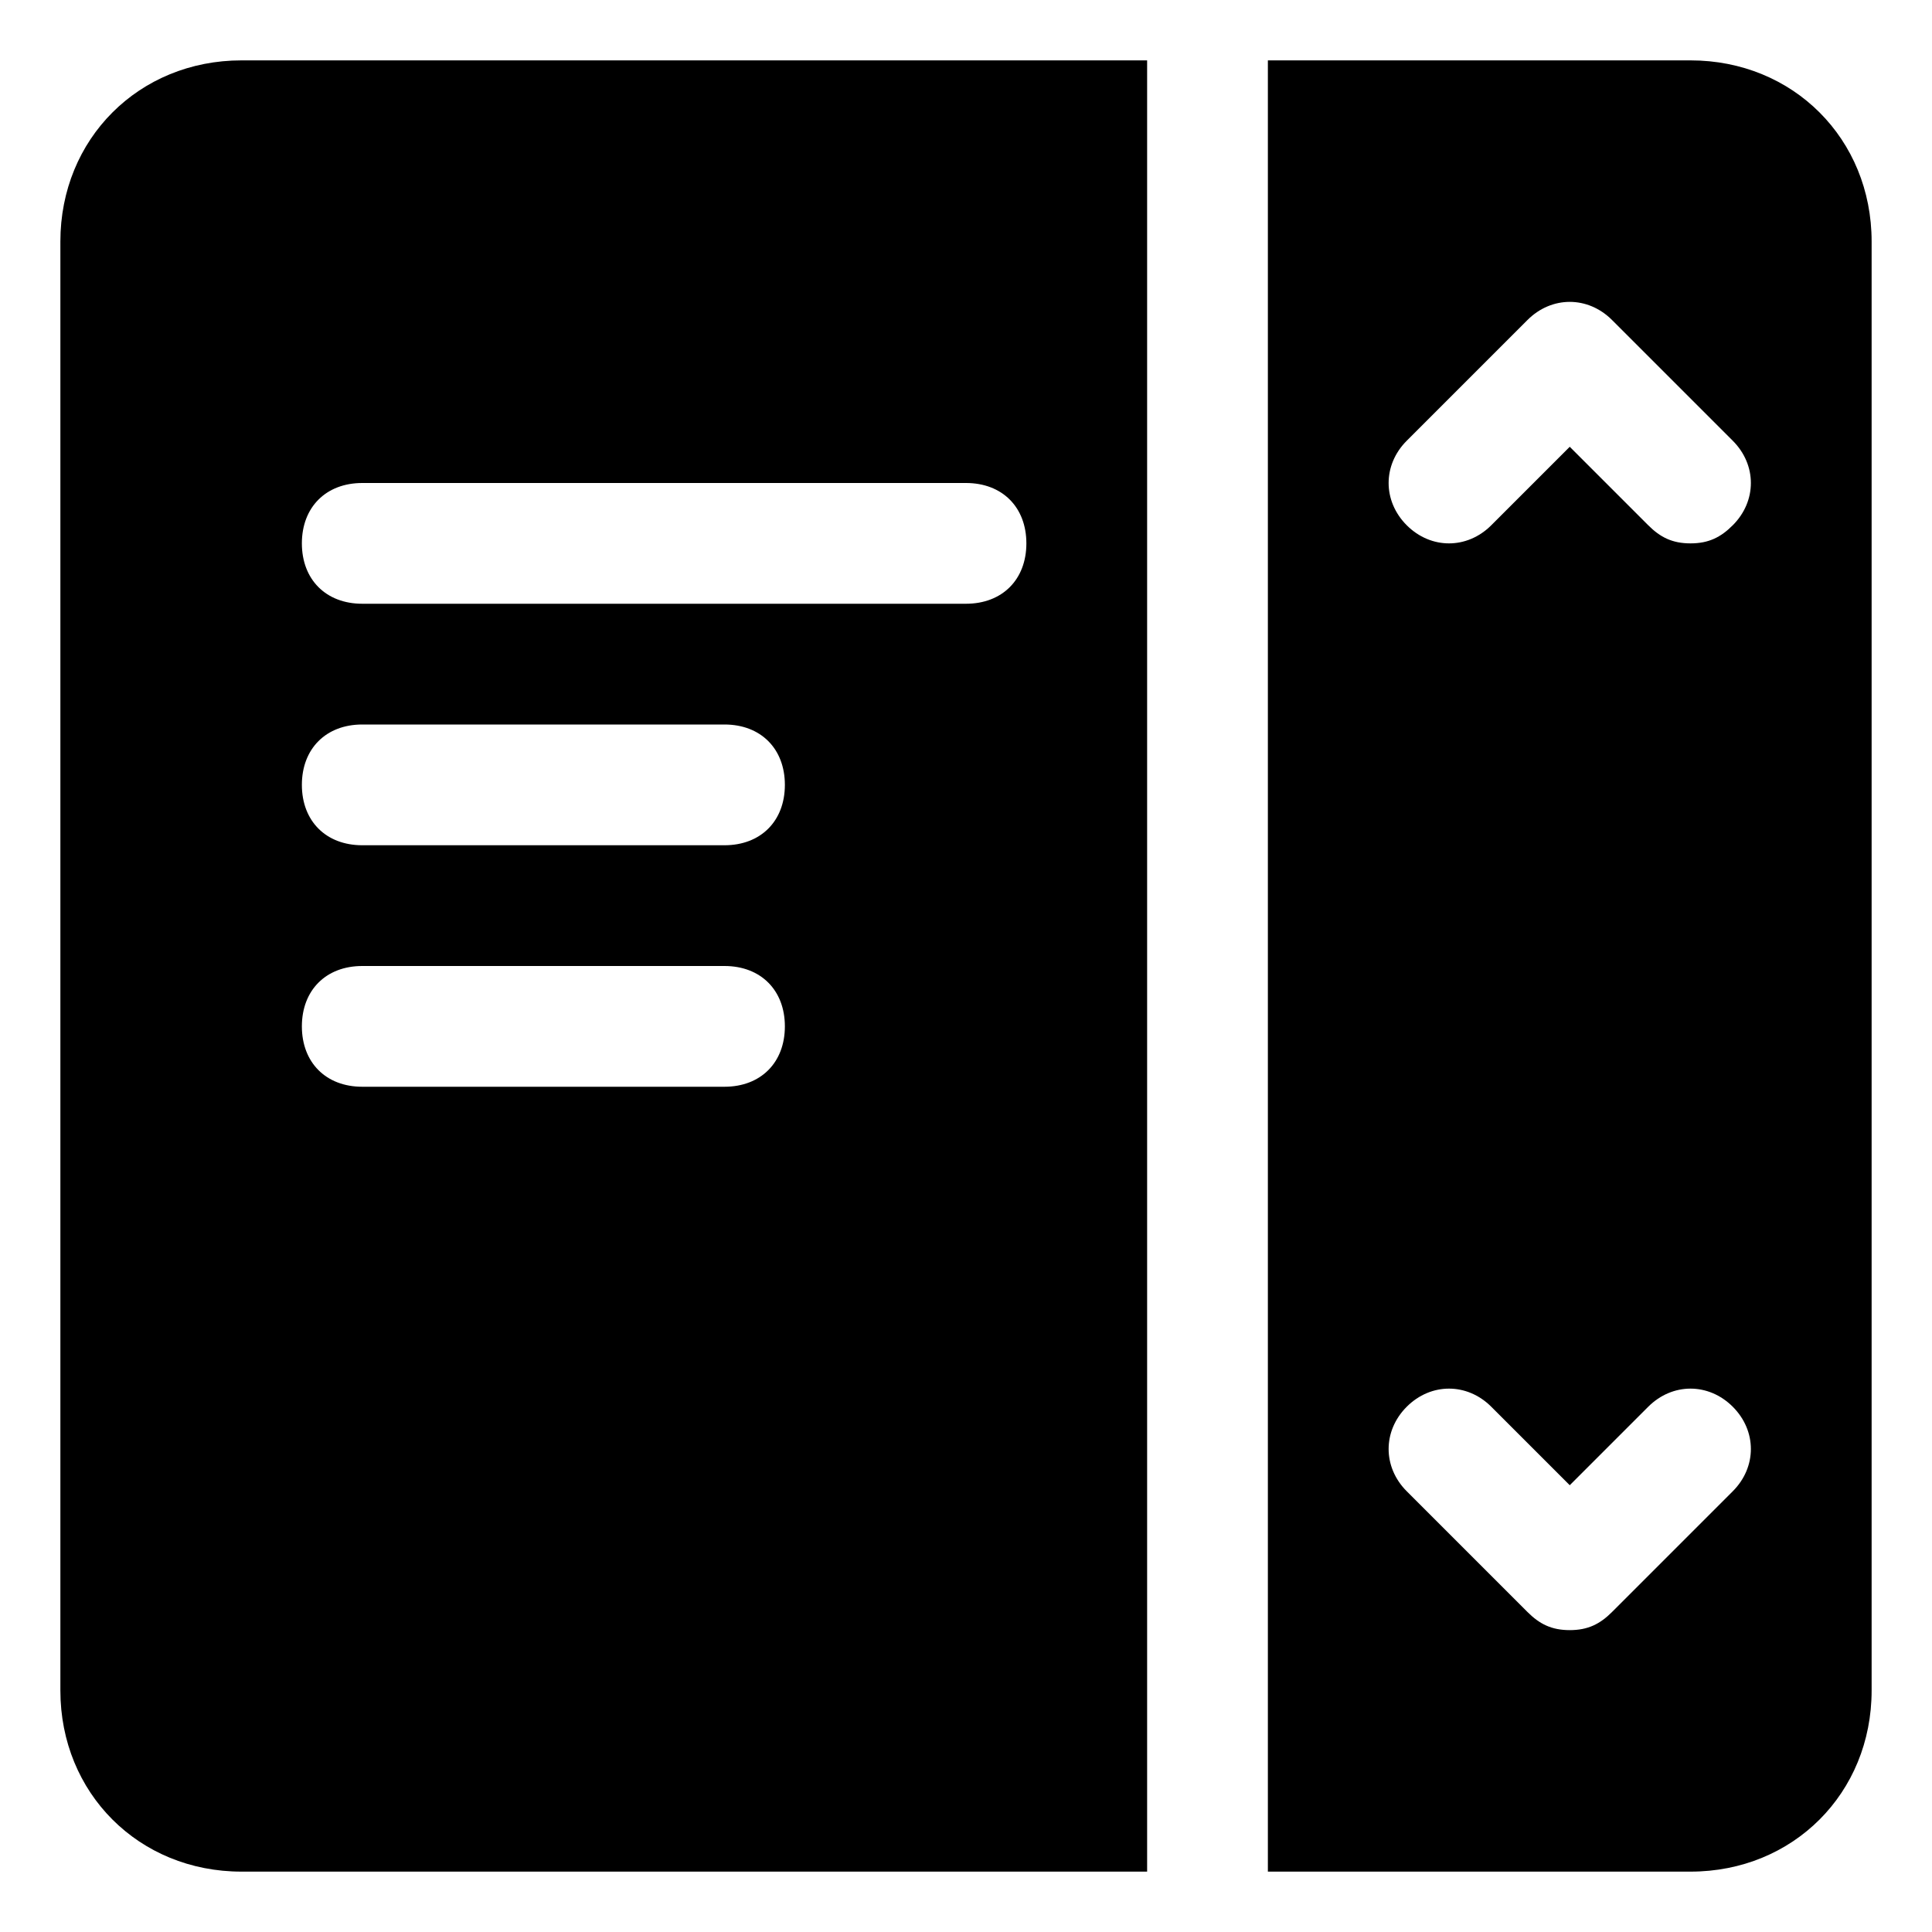 <?xml version="1.0" encoding="utf-8"?>


<svg fill="#000000" height="800px" width="800px" version="1.1" id="Icons" xmlns="http://www.w3.org/2000/svg" xmlns:xlink="http://www.w3.org/1999/xlink" 
	 viewBox="0 0 32 32" xml:space="preserve">
<path d="M28,1h-7v30h7c1.7,0,3-1.3,3-3V4C31,2.3,29.7,1,28,1z M28.7,24.7l-2,2C26.5,26.9,26.3,27,26,27s-0.5-0.1-0.7-0.3l-2-2
	c-0.4-0.4-0.4-1,0-1.4s1-0.4,1.4,0l1.3,1.3l1.3-1.3c0.4-0.4,1-0.4,1.4,0S29.1,24.3,28.7,24.7z M28.7,8.7C28.5,8.9,28.3,9,28,9
	s-0.5-0.1-0.7-0.3L26,7.4l-1.3,1.3c-0.4,0.4-1,0.4-1.4,0s-0.4-1,0-1.4l2-2c0.4-0.4,1-0.4,1.4,0l2,2C29.1,7.7,29.1,8.3,28.7,8.7z"/>
<path d="M4,1C2.3,1,1,2.3,1,4v24c0,1.7,1.3,3,3,3h15V1H4z M12,18H6c-0.6,0-1-0.4-1-1s0.4-1,1-1h6c0.6,0,1,0.4,1,1S12.6,18,12,18z
	 M12,14H6c-0.6,0-1-0.4-1-1s0.4-1,1-1h6c0.6,0,1,0.4,1,1S12.6,14,12,14z M16,10H6c-0.6,0-1-0.4-1-1s0.4-1,1-1h10c0.6,0,1,0.4,1,1
	S16.6,10,16,10z"/>
</svg>